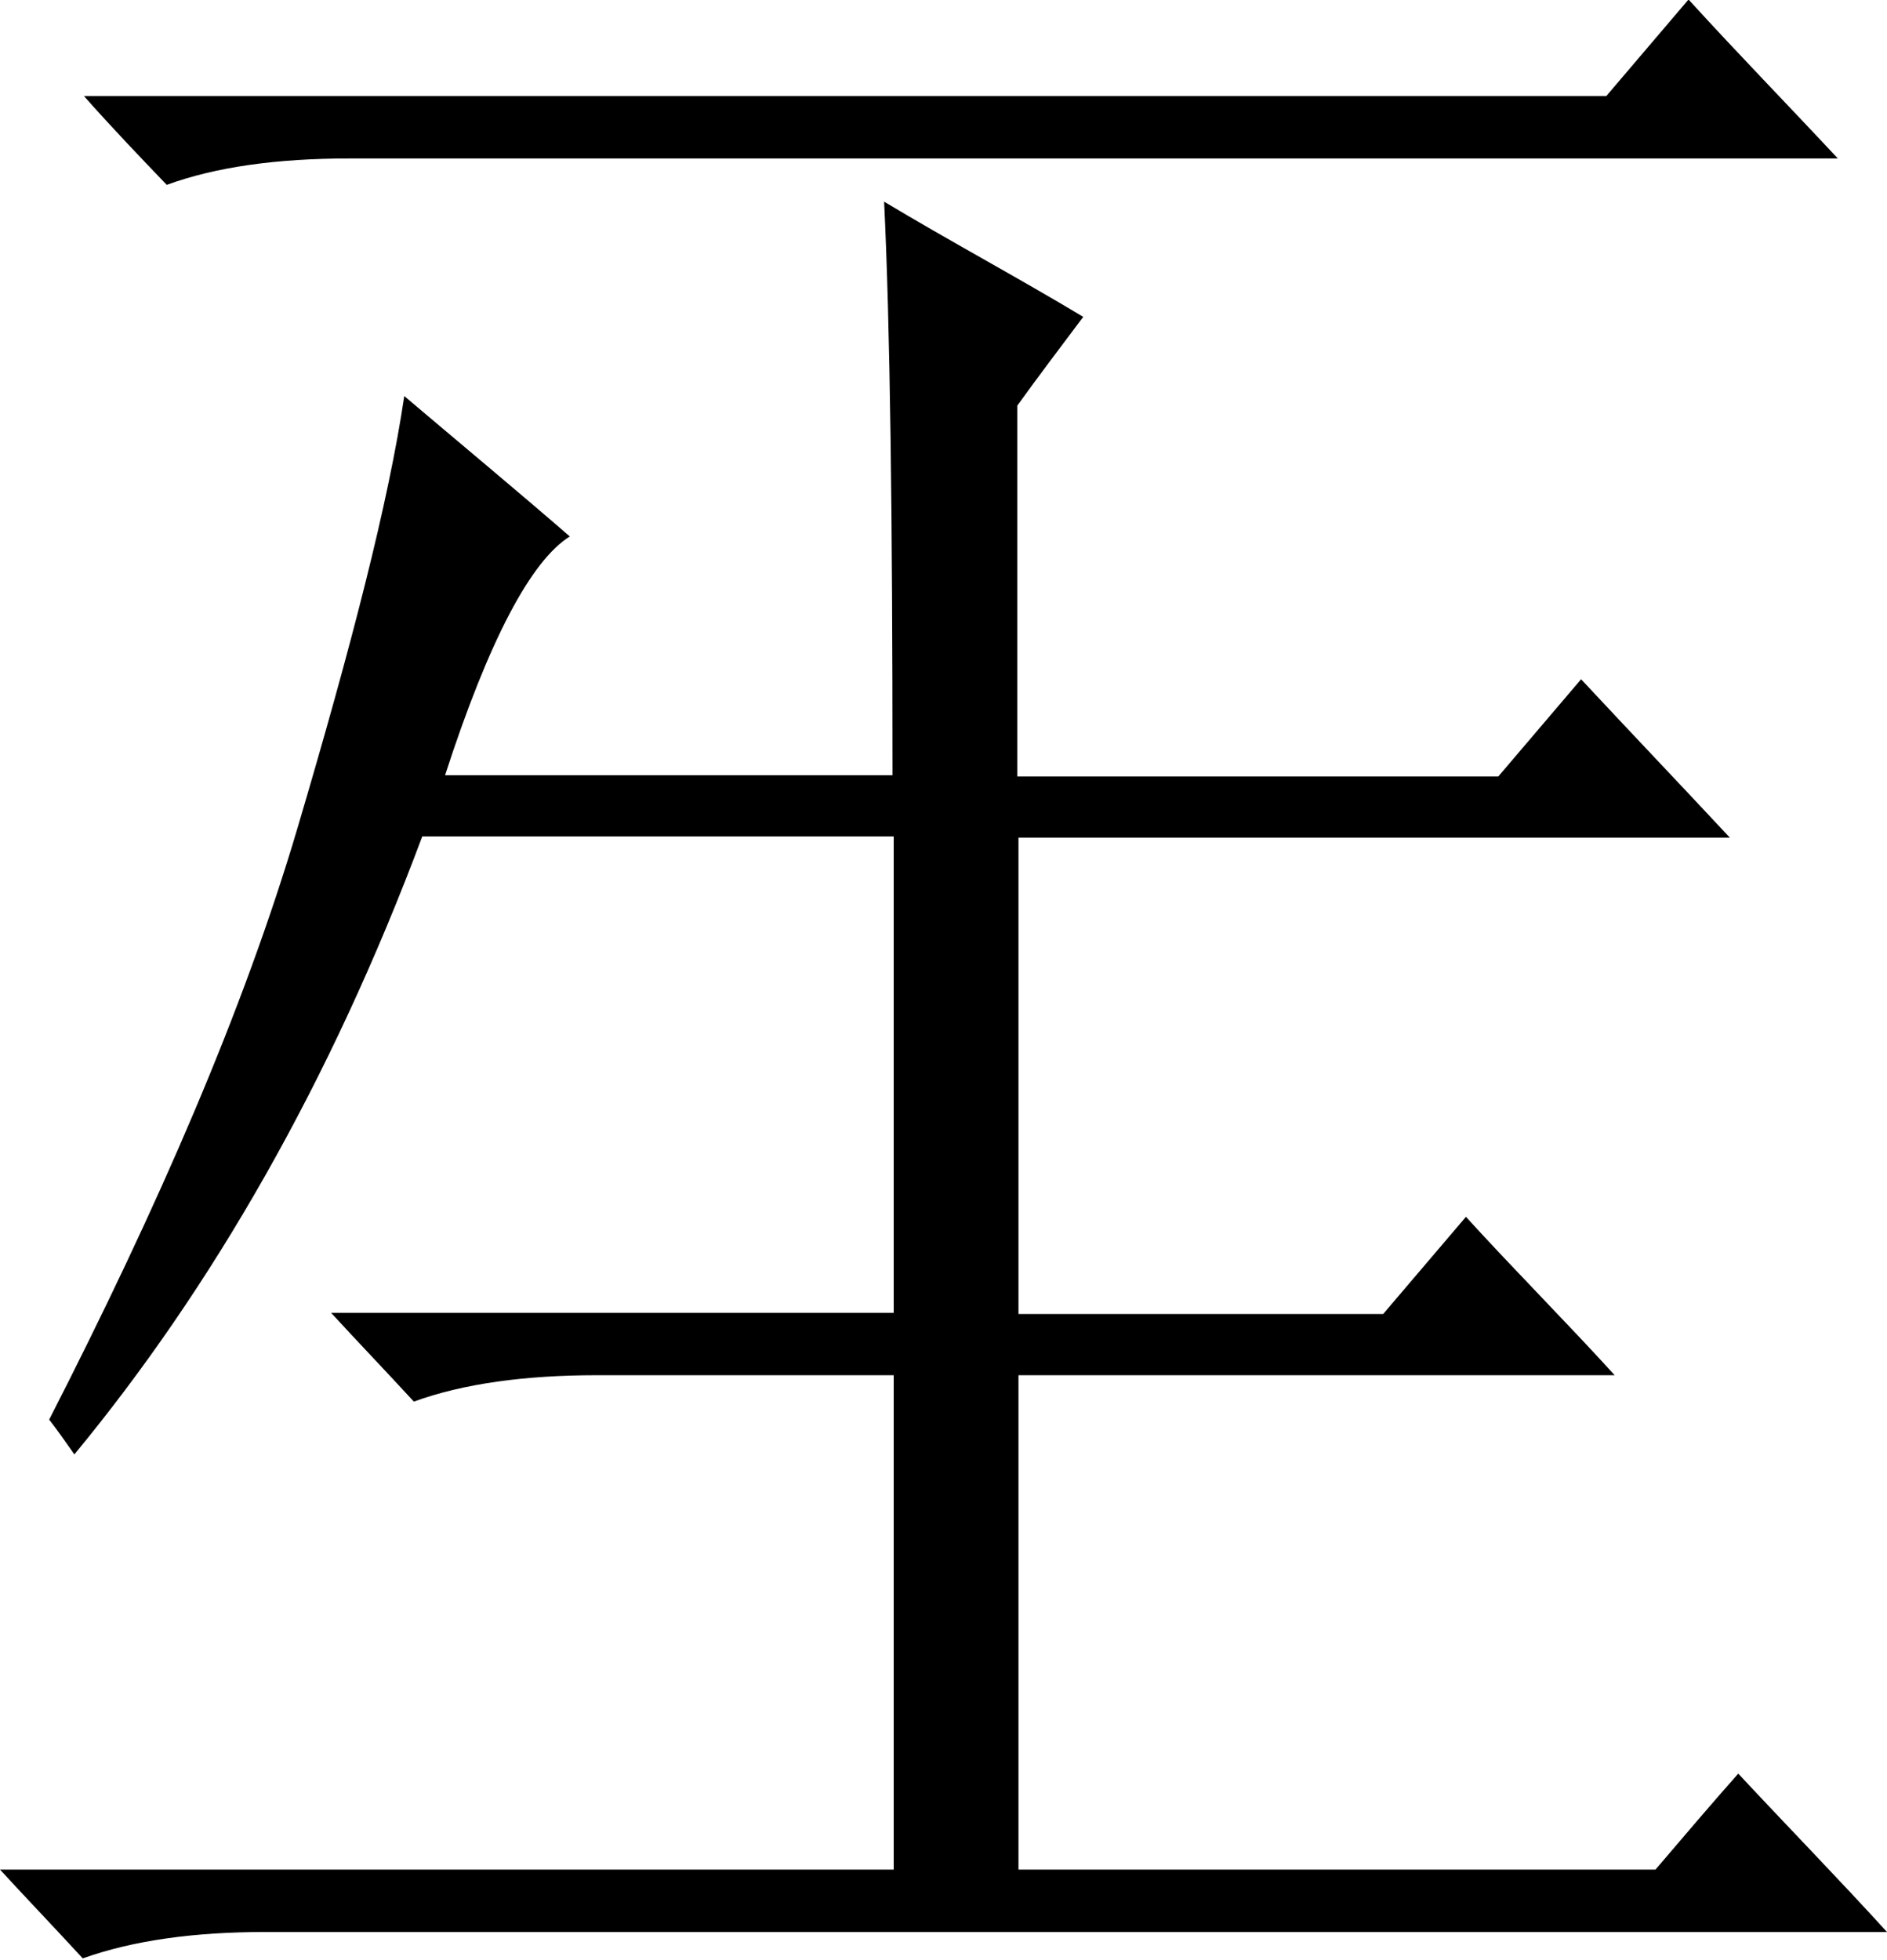 <?xml version="1.0" encoding="UTF-8"?>
<!DOCTYPE svg PUBLIC "-//W3C//DTD SVG 1.1//EN" "http://www.w3.org/Graphics/SVG/1.1/DTD/svg11.dtd">
<!-- Creator: CorelDRAW -->
<svg xmlns="http://www.w3.org/2000/svg" xml:space="preserve" width="13.656mm" height="14.178mm" style="shape-rendering:geometricPrecision; text-rendering:geometricPrecision; image-rendering:optimizeQuality; fill-rule:evenodd; clip-rule:evenodd"
viewBox="0 0 1.573 1.633"
 xmlns:xlink="http://www.w3.org/1999/xlink">
 <defs>
  <style type="text/css">
   <![CDATA[
    .fil0 {fill:black}
   ]]>
  </style>
 </defs>
 <g id="图层_x0020_1">
  <path class="fil0" d="M0.849 0.647c0.133,0 0.267,0 0.4,0 0.023,-0.027 0.046,-0.054 0.069,-0.081 0.041,0.044 0.083,0.088 0.124,0.132 -0.198,0 -0.396,0 -0.593,0 0,0.132 0,0.265 0,0.397 0.101,0 0.202,0 0.304,0 0.023,-0.027 0.046,-0.054 0.069,-0.081 0.041,0.045 0.084,0.088 0.124,0.132 -0.166,0 -0.331,0 -0.497,0 0,0.137 0,0.275 0,0.412 0.177,0 0.354,0 0.531,0 0.023,-0.027 0.046,-0.054 0.069,-0.08 0.041,0.044 0.083,0.087 0.124,0.132 -0.451,0 -0.901,0 -1.352,0 -0.059,0 -0.11,0.007 -0.152,0.022 -0.023,-0.025 -0.046,-0.049 -0.069,-0.074 0.249,0 0.497,0 0.745,0 0,-0.137 0,-0.274 0,-0.412 -0.083,0 -0.166,0 -0.248,0 -0.059,0 -0.111,0.007 -0.152,0.022 -0.023,-0.025 -0.046,-0.049 -0.069,-0.074 0.156,0 0.313,0 0.469,0 0,-0.132 0,-0.265 0,-0.397 -0.131,0 -0.262,0 -0.393,0 -0.077,0.206 -0.176,0.377 -0.29,0.515 -0.007,-0.01 -0.014,-0.02 -0.021,-0.029 0.091,-0.178 0.162,-0.341 0.207,-0.493 0.045,-0.152 0.076,-0.272 0.089,-0.36 0.046,0.039 0.093,0.078 0.138,0.117 -0.032,0.02 -0.067,0.085 -0.104,0.199 0.124,0 0.248,0 0.373,0 0,-0.216 -0.002,-0.375 -0.007,-0.478 0.055,0.033 0.111,0.063 0.166,0.096 -0.018,0.024 -0.037,0.049 -0.055,0.074 0,0.103 0,0.206 0,0.309zm0.559 -0.647c0.041,0.045 0.083,0.088 0.124,0.132 -0.414,0 -0.828,0 -1.241,0 -0.06,0 -0.111,0.007 -0.152,0.022 -0.023,-0.024 -0.046,-0.048 -0.069,-0.074 0.423,0 0.846,0 1.269,0 0.023,-0.027 0.046,-0.054 0.069,-0.081z"/>
 </g>
</svg>
